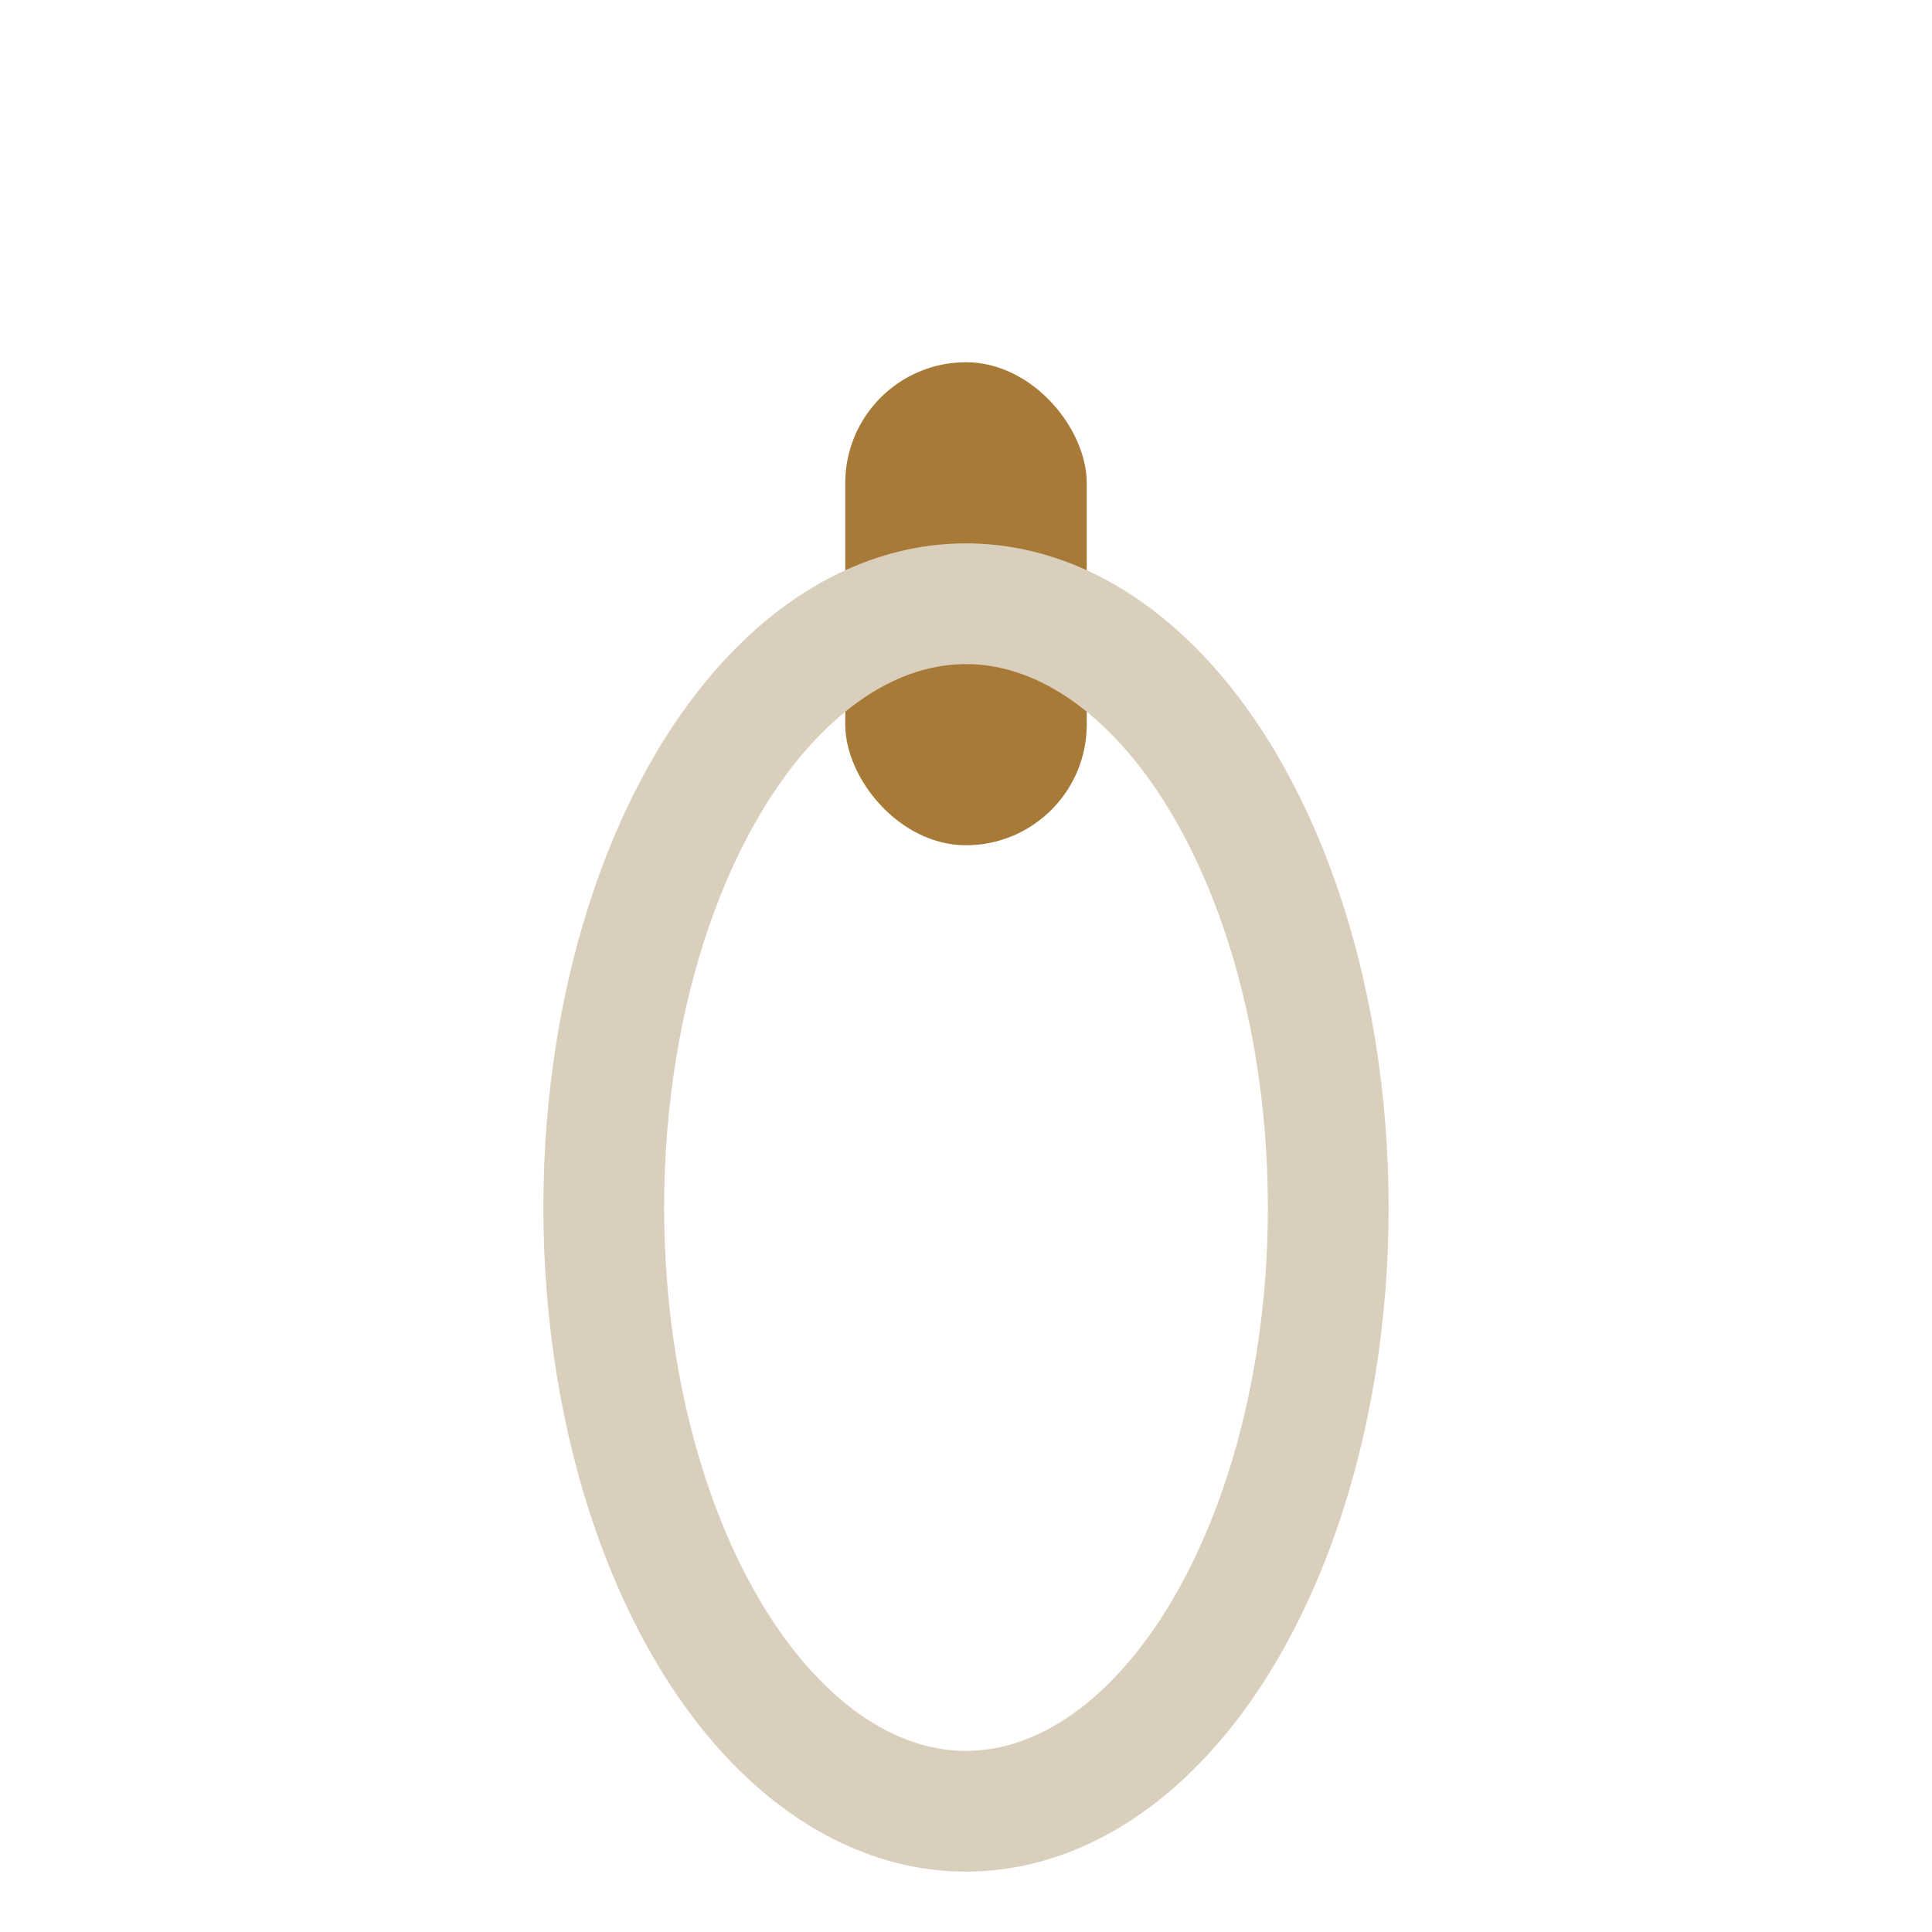 <?xml version="1.0" encoding="UTF-8"?>
<svg xmlns="http://www.w3.org/2000/svg" width="32" height="32" viewBox="0 0 32 32"><rect x="14" y="6" width="4" height="8" rx="2" fill="#A77B37"/><ellipse cx="16" cy="20" rx="6" ry="10" fill="none" stroke="#DACEBC" stroke-width="2"/></svg>